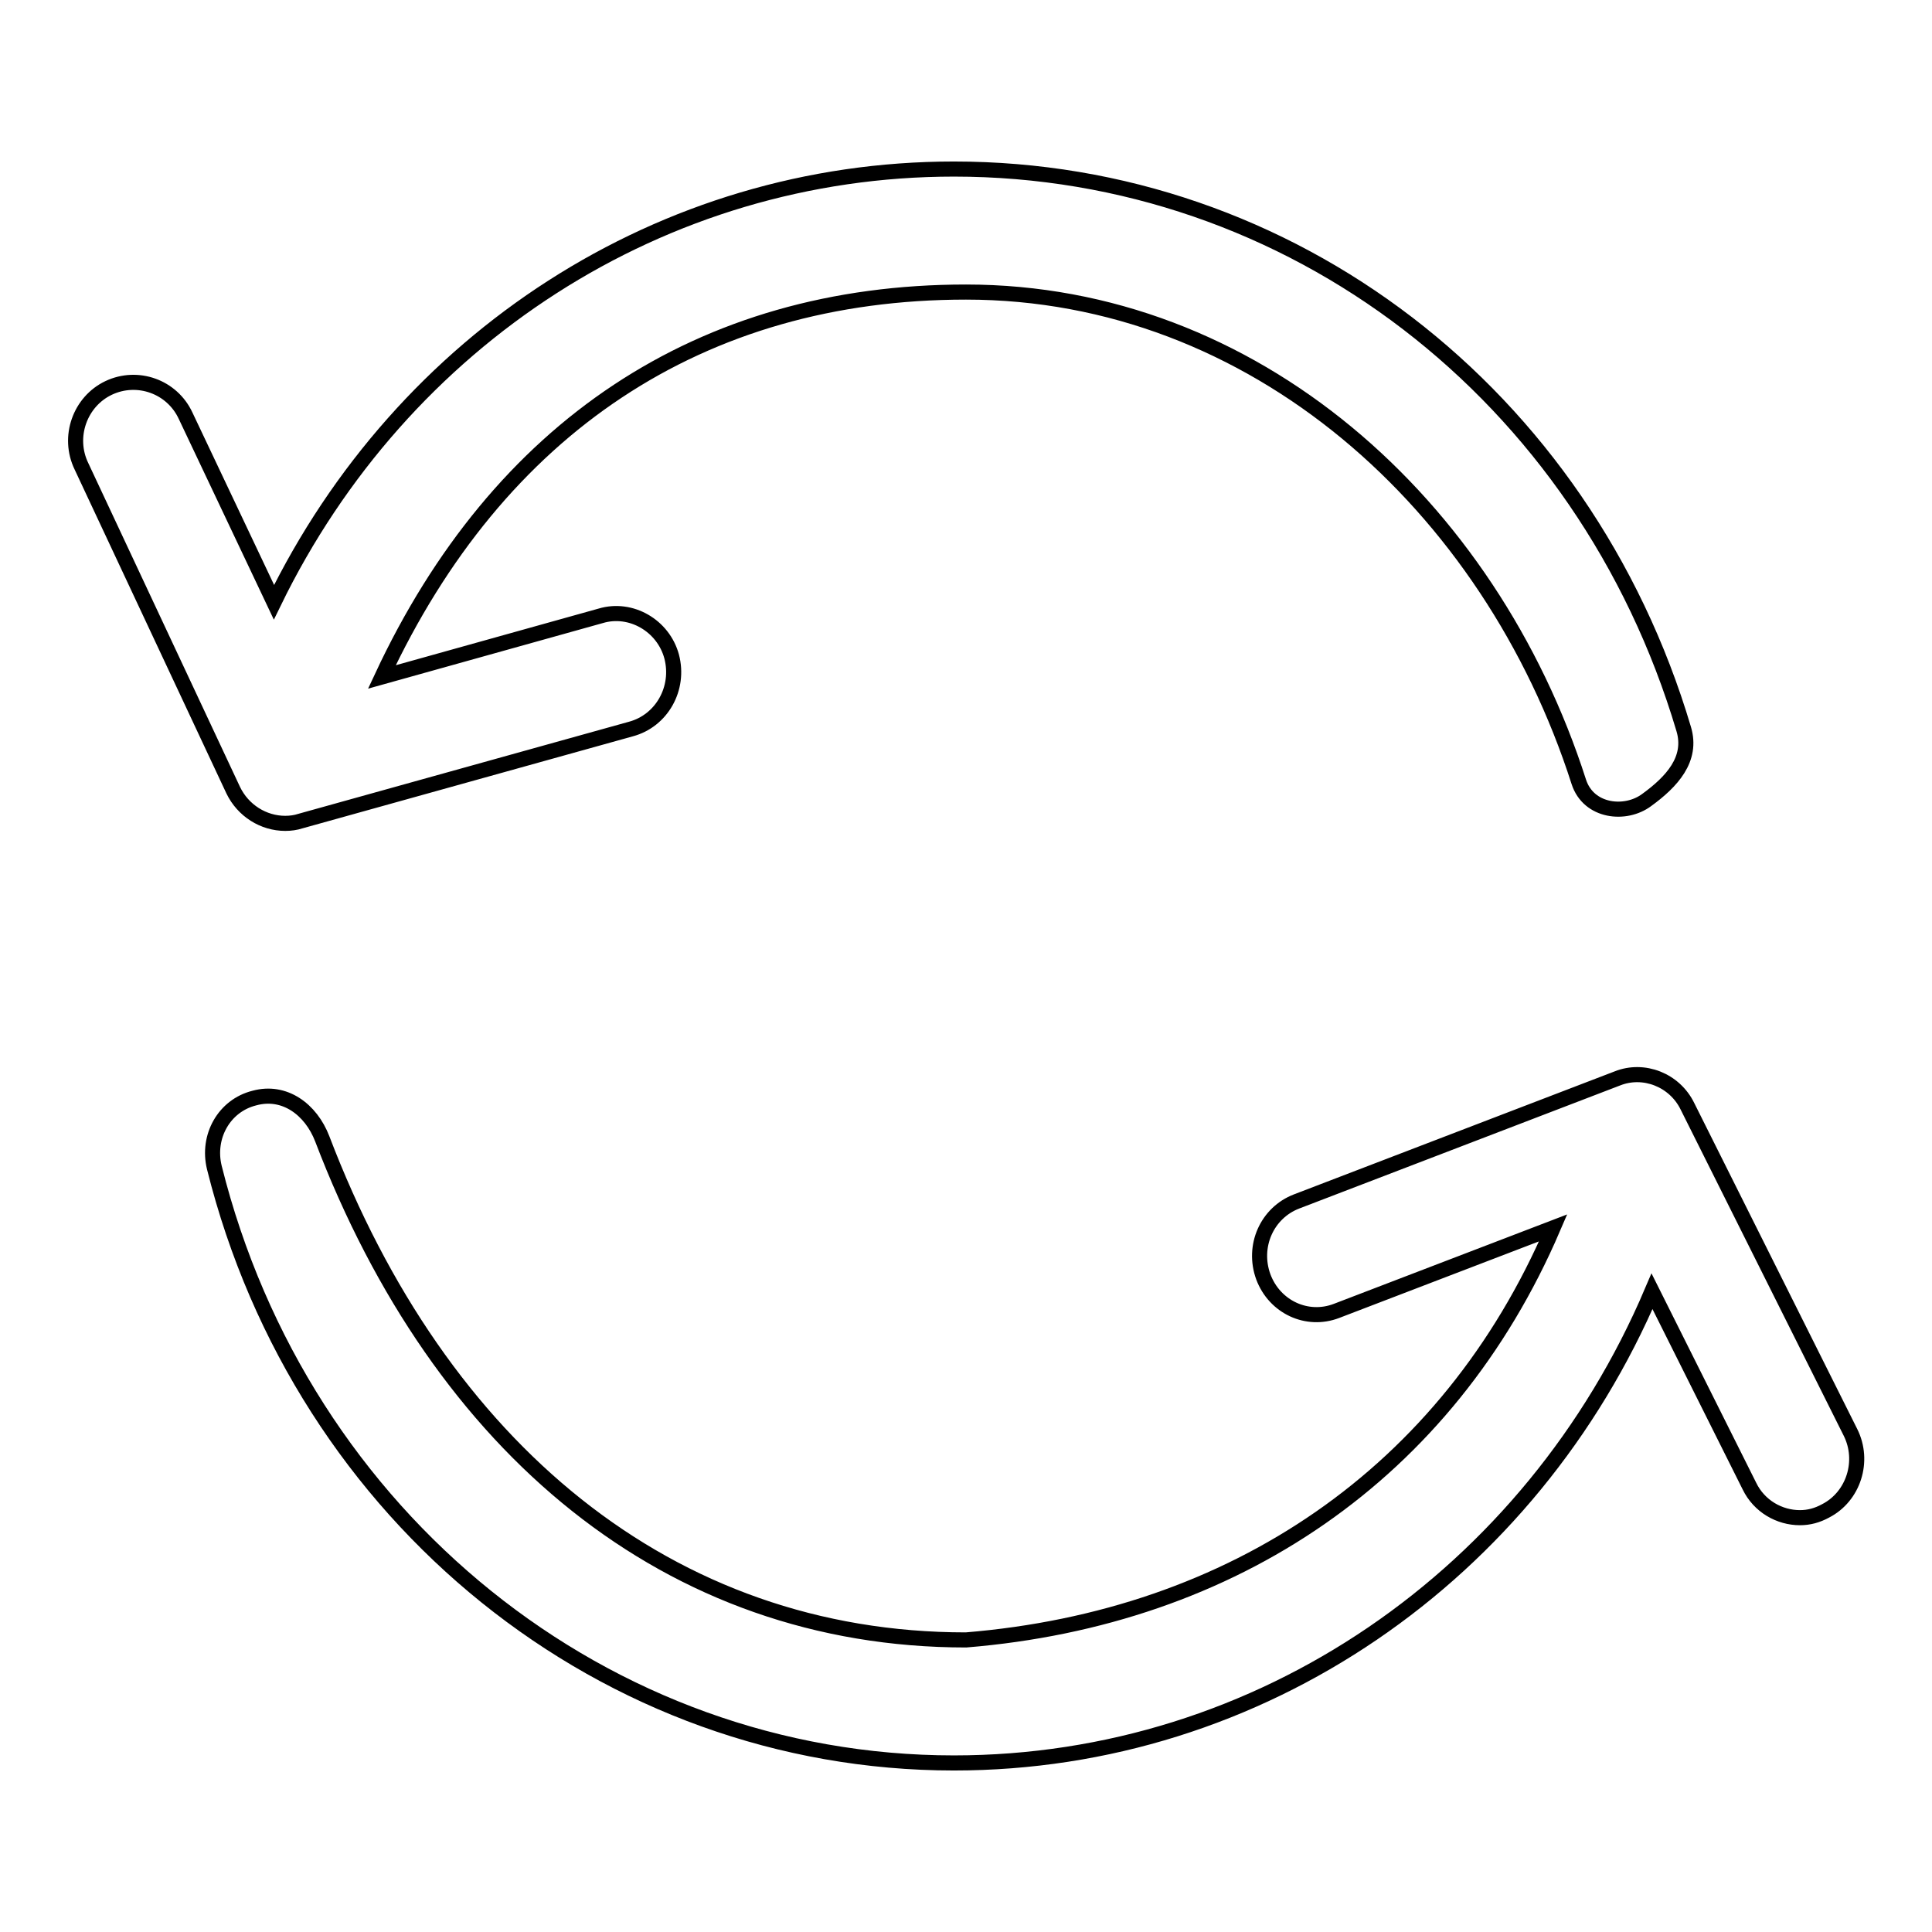 <?xml version="1.0" encoding="utf-8"?>
<!-- Svg Vector Icons : http://www.onlinewebfonts.com/icon -->
<!DOCTYPE svg PUBLIC "-//W3C//DTD SVG 1.1//EN" "http://www.w3.org/Graphics/SVG/1.1/DTD/svg11.dtd">
<svg version="1.1" xmlns="http://www.w3.org/2000/svg" xmlns:xlink="http://www.w3.org/1999/xlink" x="0px" y="0px" viewBox="0 0 256 256" enable-background="new 0 0 256 256" xml:space="preserve">
<g> <path stroke-width="2" fill-opacity="0" stroke="#000000"  d="M245.2,189.8l-21.6-43.2c-1.7-3.5-5.8-5.1-9.3-3.7l-42.5,16.3c-3.9,1.5-5.9,5.9-4.4,10c1.5,4,5.8,6,9.7,4.5 l28.7-11c-14,32.6-42.4,51.7-77.8,54.6c-39.4,0-69.7-25.5-85.3-66.4c-1.5-3.9-5-6.5-9-5.4c-4,1-6.3,5.1-5.3,9.2 c11.6,46.5,51.9,78.9,98,78.9c40.6,0,76.5-24.9,92.5-62.5l12.9,25.8c1.3,2.7,4,4.2,6.7,4.2c1.2,0,2.3-0.3,3.4-0.9 C245.6,198.3,247.1,193.6,245.2,189.8z M37.8,109.1c0.7,0,1.4-0.1,2-0.3l43.8-12.2c4.1-1.1,6.5-5.4,5.4-9.6 c-1.1-4.1-5.4-6.6-9.4-5.4l-29,8.1C66,56.7,92.8,38.7,128,38.7c38.1,0,69.4,28.1,81.2,64.9c1.3,4,6.2,4.5,9,2.4 c3.3-2.4,6.1-5.4,4.9-9.4c-13.2-44.4-52.1-74.2-96.7-74.2c-38.7,0-73.1,22.5-90.1,57.4L24.6,55.1c-1.8-3.9-6.4-5.5-10.2-3.7 c-3.8,1.8-5.5,6.5-3.6,10.4l20.1,42.9C32.2,107.4,34.9,109.1,37.8,109.1z"/></g>
</svg>